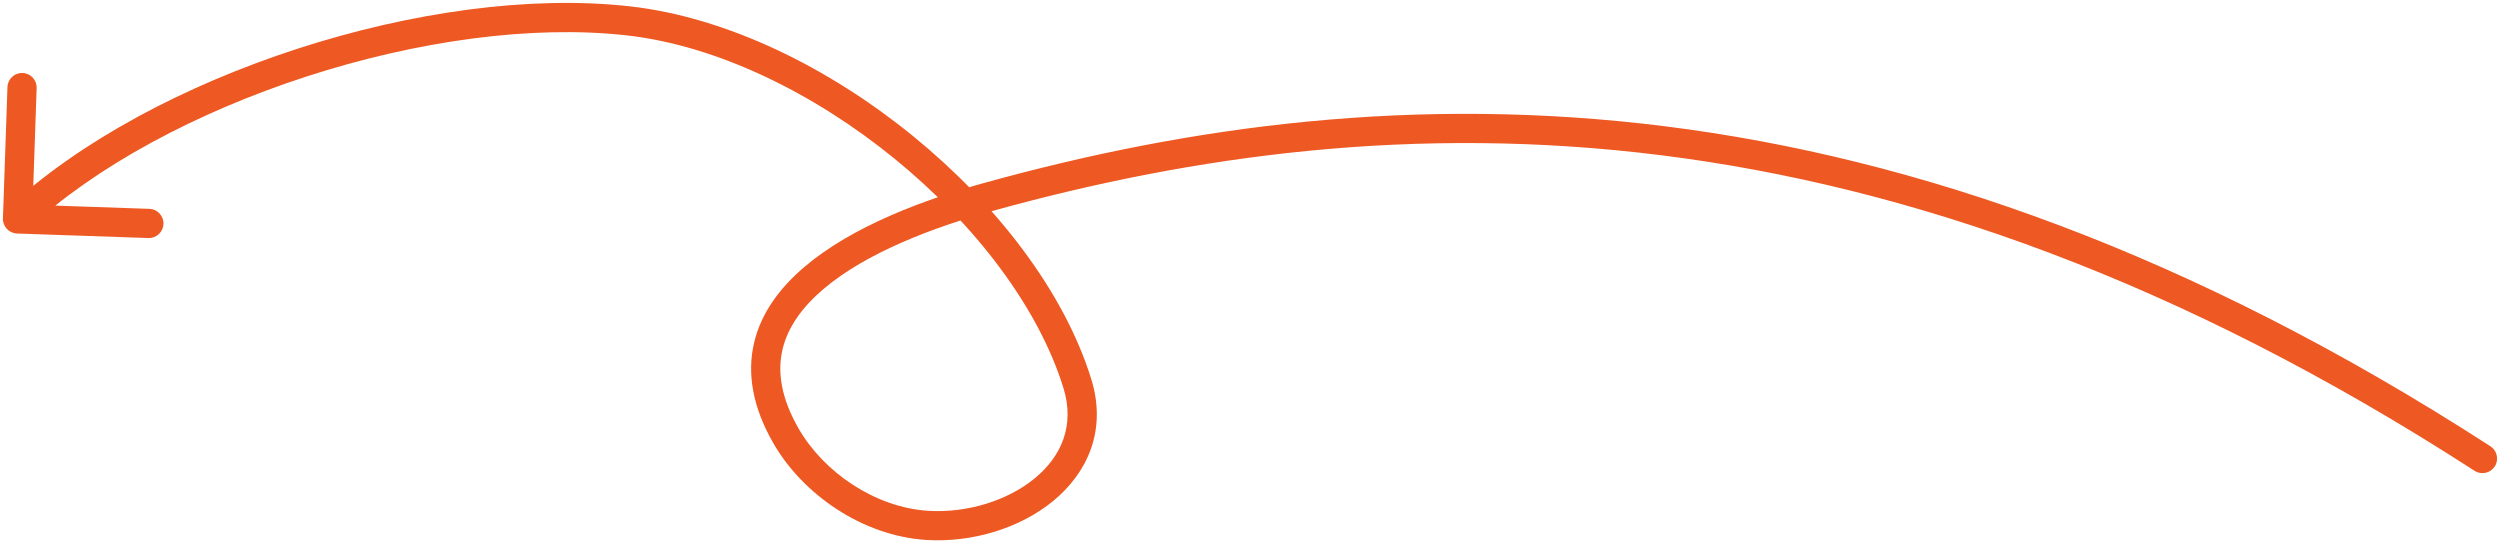 <?xml version="1.0" encoding="UTF-8"?> <svg xmlns="http://www.w3.org/2000/svg" width="428" height="93" viewBox="0 0 428 93" fill="none"><path d="M0.501 37.393C0.454 38.773 1.534 39.93 2.914 39.977L25.401 40.753C26.78 40.8 27.938 39.72 27.985 38.34C28.033 36.961 26.953 35.803 25.573 35.756L5.585 35.066L6.274 15.078C6.322 13.698 5.242 12.541 3.862 12.494C2.482 12.446 1.325 13.526 1.277 14.906L0.501 37.393ZM107.584 3.574L107.304 6.058L107.584 3.574ZM184.445 65.674L186.834 64.935L184.445 65.674ZM158.73 89.943L158.887 87.448L158.73 89.943ZM134.543 74.596L136.712 73.352L134.543 74.596ZM169.15 33.731L168.482 31.322L169.15 33.731ZM423.643 80.6C424.803 81.349 426.35 81.017 427.1 79.857C427.849 78.697 427.517 77.15 426.357 76.4L423.643 80.6ZM4.706 39.306C16.357 28.432 33.77 19.165 52.501 13.09C71.228 7.016 91.007 4.22 107.304 6.058L107.865 1.089C90.668 -0.85 70.152 2.109 50.958 8.334C31.769 14.558 13.636 24.132 1.294 35.651L4.706 39.306ZM107.304 6.058C122.705 7.795 139.259 15.863 153.103 27.132C166.956 38.407 177.798 52.645 182.057 66.413L186.834 64.935C182.196 49.944 170.612 34.937 156.26 23.254C141.9 11.565 124.472 2.962 107.865 1.089L107.304 6.058ZM182.057 66.413C184.042 72.83 181.727 78.119 177.155 81.885C172.479 85.737 165.523 87.868 158.887 87.448L158.572 92.438C166.349 92.93 174.587 90.479 180.334 85.745C186.185 80.925 189.522 73.623 186.834 64.935L182.057 66.413ZM158.887 87.448C149.807 86.873 141.011 80.846 136.712 73.352L132.375 75.84C137.433 84.658 147.669 91.748 158.572 92.438L158.887 87.448ZM136.712 73.352C133.643 68.004 133.088 63.554 133.971 59.814C134.866 56.021 137.327 52.586 140.977 49.484C148.343 43.224 159.86 38.901 169.818 36.141L168.482 31.322C158.399 34.118 145.981 38.669 137.739 45.674C133.585 49.203 130.323 53.498 129.104 58.666C127.873 63.887 128.812 69.631 132.375 75.84L136.712 73.352ZM169.818 36.141C238.732 17.036 322.059 14.949 423.643 80.6L426.357 76.4C323.414 9.872 238.58 11.889 168.482 31.322L169.818 36.141Z" fill="#EE5822"></path></svg> 